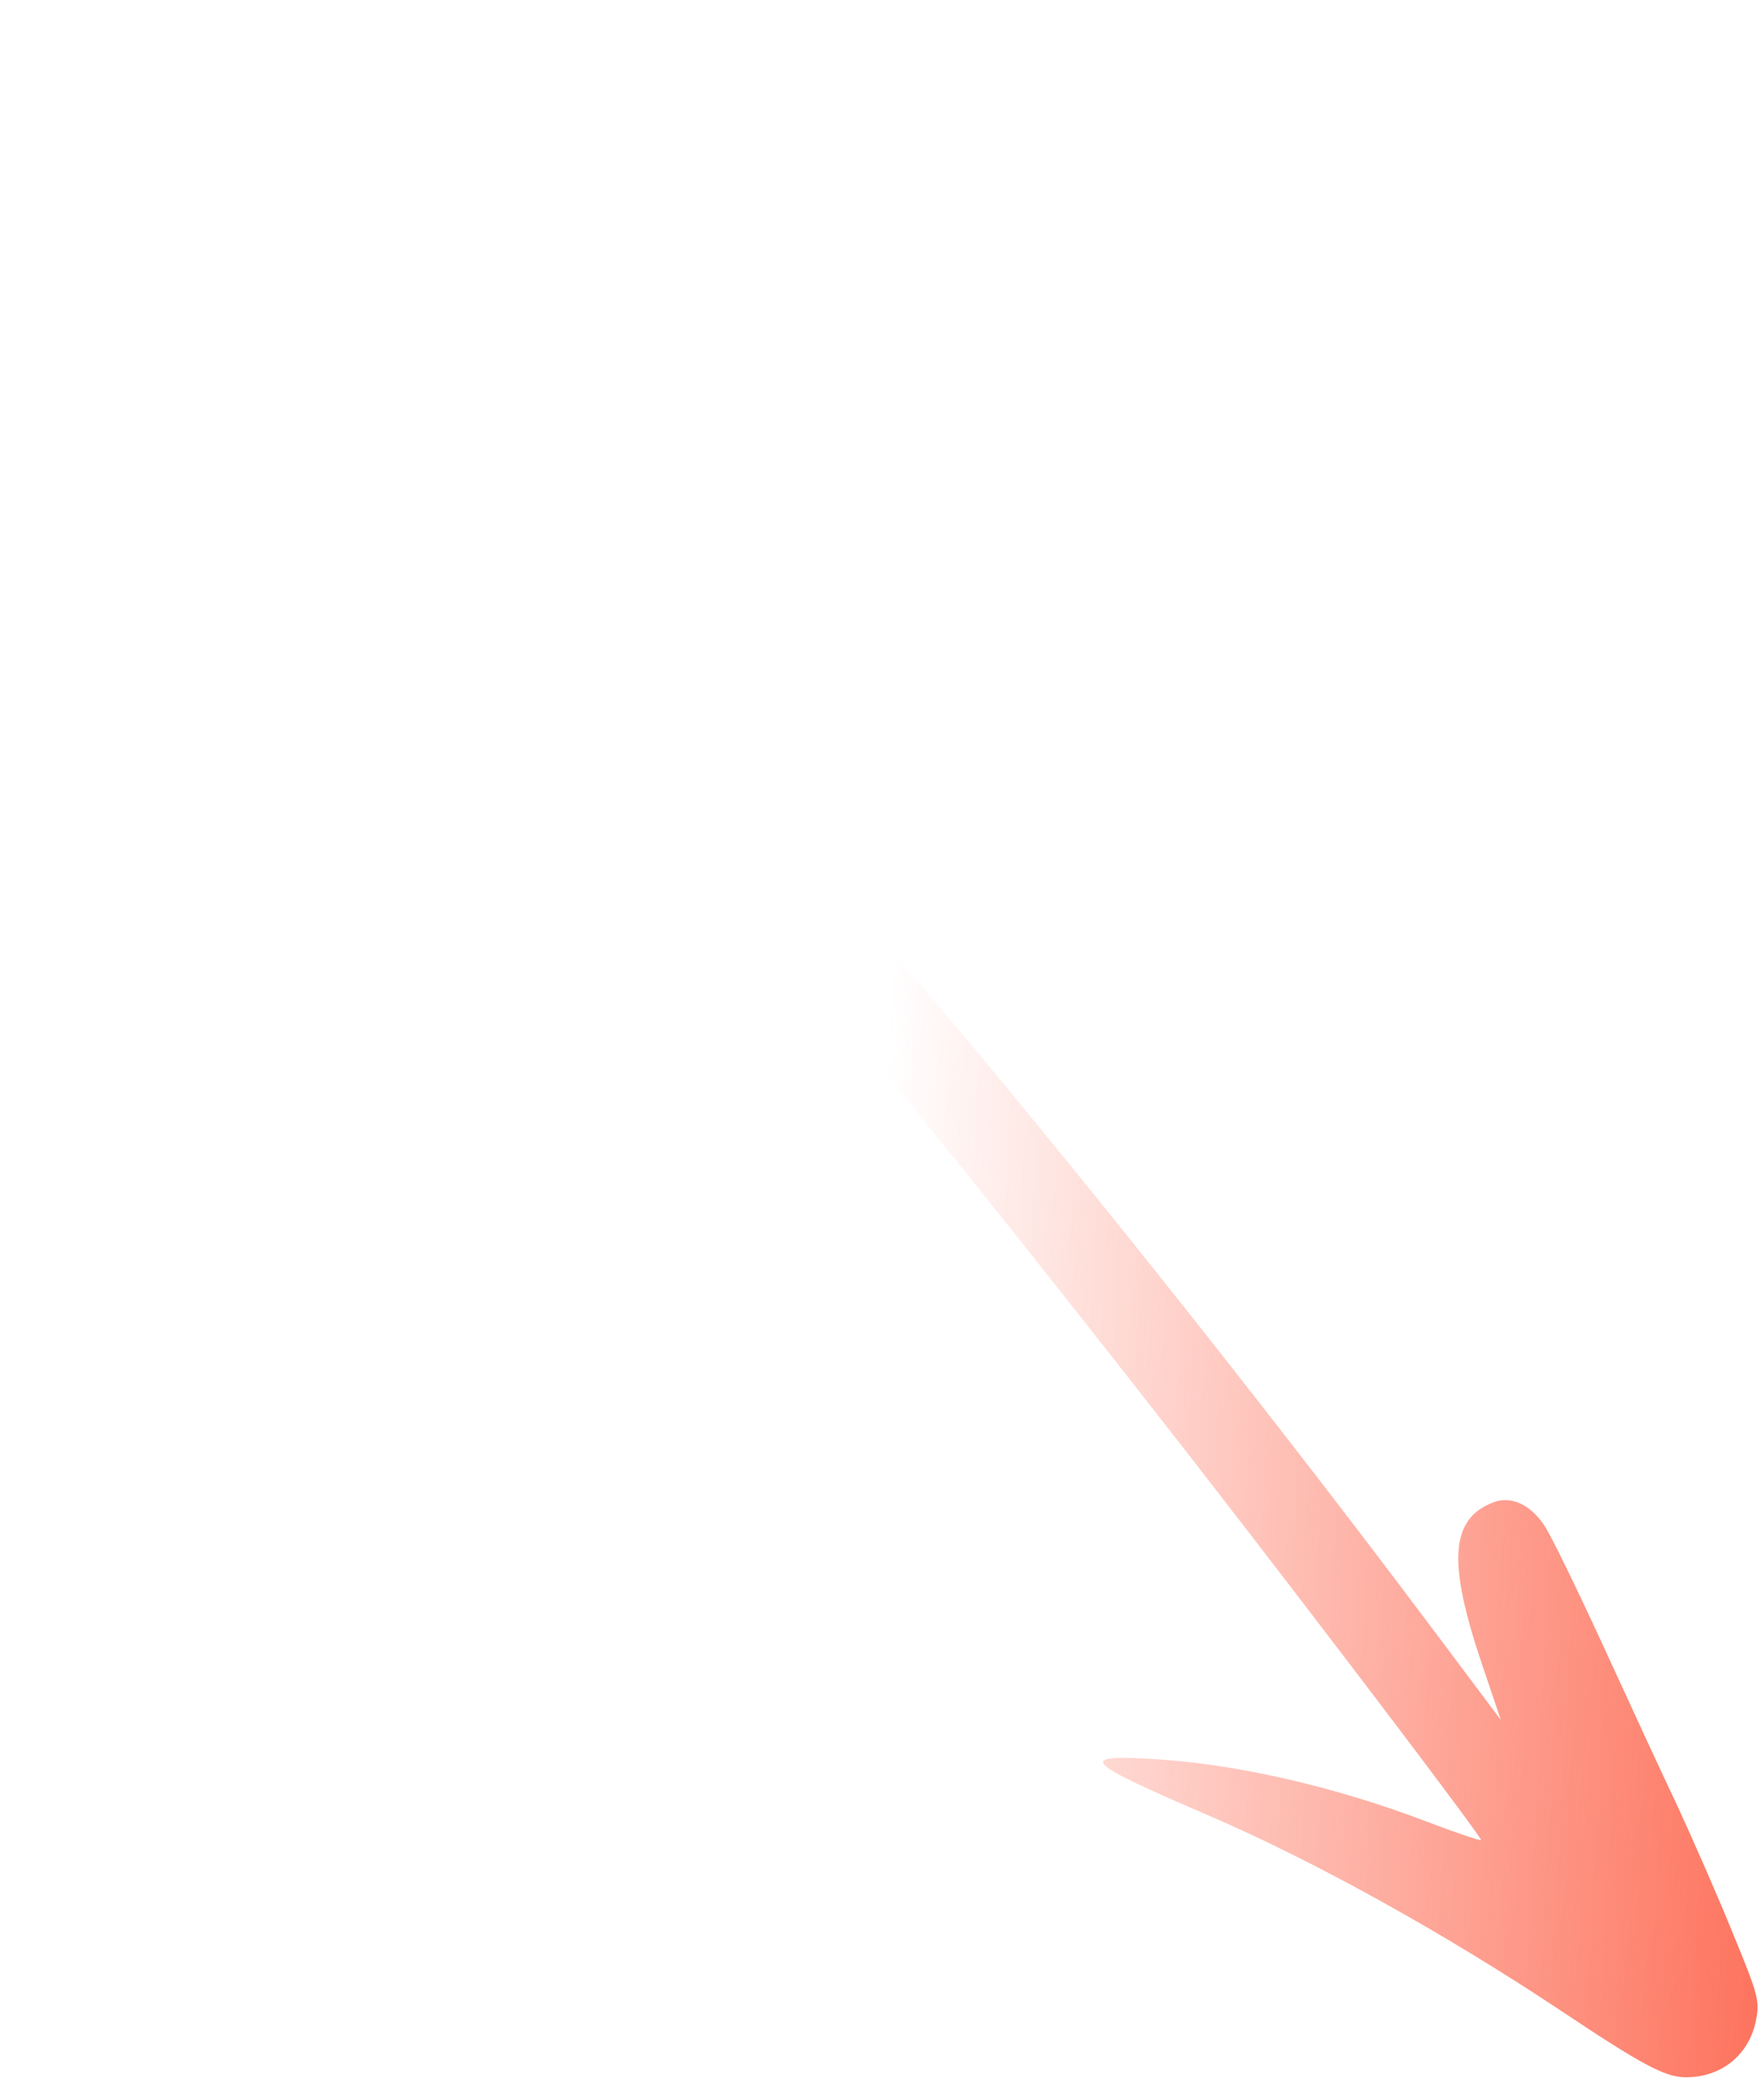 <svg width="52" height="62" viewBox="0 0 52 62" fill="none" xmlns="http://www.w3.org/2000/svg">
<path fill-rule="evenodd" clip-rule="evenodd" d="M1.178 0.592C1.222 0.632 1.844 1.308 2.551 2.095C3.246 2.886 5.158 4.853 6.778 6.476C11.658 11.32 18.003 18.729 24.285 25.739C28.789 30.759 36.441 40.263 42.411 48.24L44.318 50.784L43.743 49.085C42.746 46.116 42.828 44.851 44.086 44.362C44.621 44.154 45.214 44.425 45.627 45.082C45.806 45.357 46.568 46.911 47.322 48.554C48.075 50.198 49.07 52.35 49.547 53.355C50.006 54.353 50.75 56.043 51.174 57.097C51.895 58.84 51.952 59.061 51.87 59.552C51.696 60.653 50.838 61.359 49.724 61.333C49.144 61.315 48.435 60.931 46.152 59.409C42.63 57.063 38.794 54.94 35.643 53.584C32.064 52.049 31.815 51.816 33.852 51.927C36.35 52.046 39.336 52.721 42.113 53.779C42.988 54.112 43.715 54.36 43.731 54.326C43.761 54.257 39.367 48.449 35.373 43.303C32.134 39.14 28.588 34.667 26.225 31.798C22.953 27.807 10.643 13.465 6.923 9.503C3.297 5.635 1.372 3.414 0.612 2.232C0.245 1.657 0.204 1.515 0.259 1.178C0.342 0.802 0.937 0.413 1.178 0.592Z" fill="url(#paint0_linear_3163_7344)"/>
<defs>
<linearGradient id="paint0_linear_3163_7344" x1="52.312" y1="60.879" x2="24.67" y2="59.358" gradientUnits="userSpaceOnUse">
<stop stop-color="#FD715B"/>
<stop offset="1" stop-color="#FD715B" stop-opacity="0"/>
</linearGradient>
</defs>
</svg>

